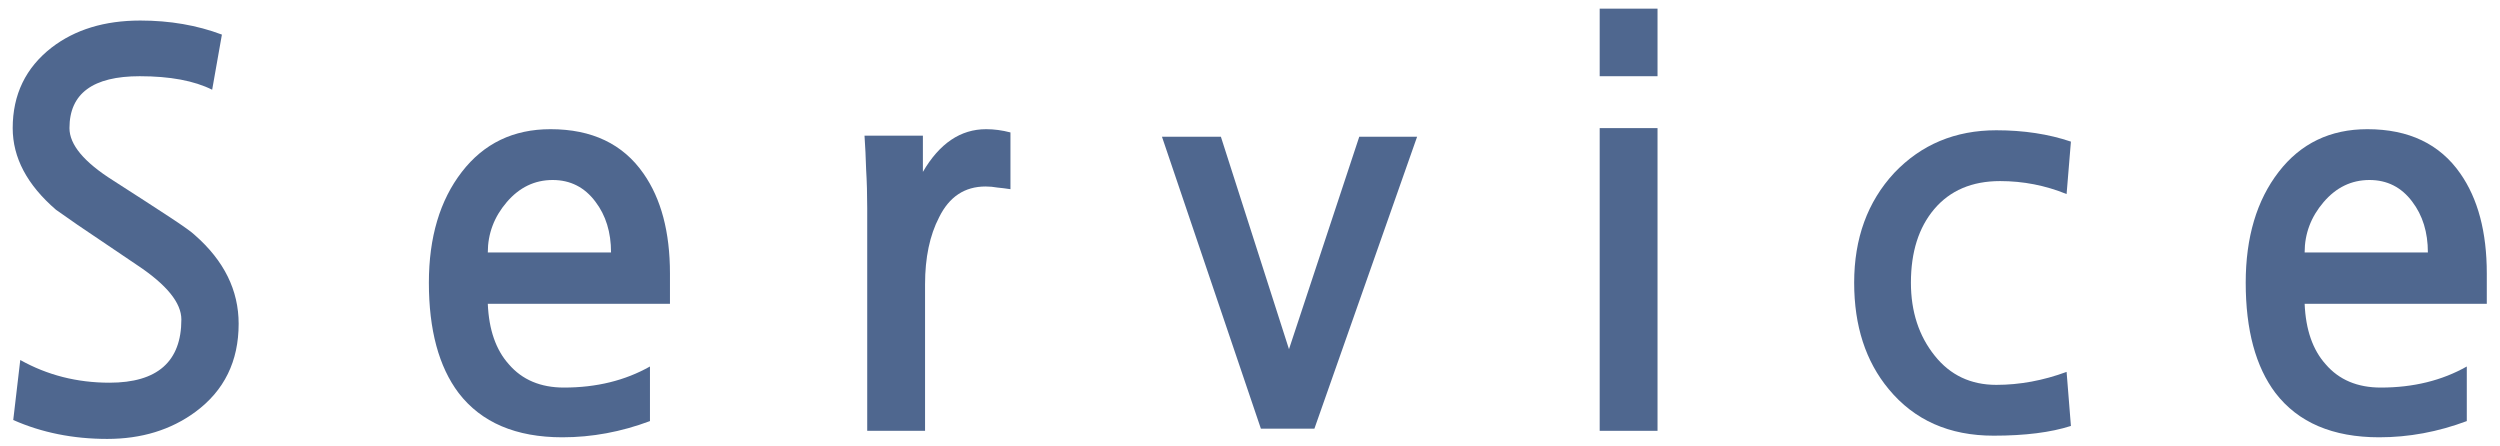 <svg width="185" height="33" viewBox="0 0 185 33" fill="none" xmlns="http://www.w3.org/2000/svg">
<path d="M184.023 22.48H170.543C170.623 24.4 171.143 25.893 172.103 26.96C173.089 28.107 174.449 28.68 176.183 28.68C178.583 28.68 180.703 28.16 182.543 27.12V31.16C180.409 31.96 178.249 32.36 176.063 32.36C172.623 32.36 170.063 31.267 168.383 29.08C166.916 27.133 166.183 24.413 166.183 20.92C166.183 17.56 166.996 14.827 168.623 12.72C170.249 10.613 172.436 9.56 175.183 9.56C178.249 9.56 180.543 10.653 182.063 12.84C183.369 14.707 184.023 17.173 184.023 20.24V22.48ZM179.663 18.68C179.663 17.187 179.276 15.933 178.503 14.92C177.703 13.853 176.649 13.32 175.343 13.32C174.009 13.32 172.876 13.867 171.943 14.96C171.009 16.053 170.543 17.293 170.543 18.68H179.663Z" fill="#4F678F"/>
<path d="M153.248 31.52C151.754 32 149.848 32.24 147.528 32.24C144.248 32.24 141.661 31.093 139.768 28.8C138.061 26.747 137.208 24.12 137.208 20.92C137.208 17.64 138.194 14.934 140.168 12.8C142.168 10.694 144.688 9.64 147.728 9.64C149.754 9.64 151.594 9.92 153.248 10.48L152.928 14.36C151.354 13.72 149.714 13.4 148.008 13.4C145.928 13.4 144.301 14.094 143.128 15.48C141.981 16.84 141.408 18.654 141.408 20.92C141.408 23.053 141.994 24.854 143.168 26.32C144.314 27.76 145.834 28.48 147.728 28.48C149.461 28.48 151.194 28.16 152.928 27.52L153.248 31.52Z" fill="#4F678F"/>
<path d="M122.657 31.88H118.377V9.48H122.657V31.88ZM122.657 5.64H118.377V0.64H122.657V5.64Z" fill="#4F678F"/>
<path d="M104.865 10.12L97.266 31.72H93.305L85.986 10.12H90.346L95.385 25.84L100.585 10.12H104.865Z" fill="#4F678F"/>
<path d="M74.774 14C74.428 13.947 74.108 13.907 73.814 13.88C73.521 13.827 73.228 13.8 72.934 13.8C71.388 13.8 70.241 14.56 69.494 16.08C68.801 17.413 68.454 19.067 68.454 21.04V31.88H64.174V15.4C64.174 14.387 64.148 13.44 64.094 12.56C64.068 11.653 64.028 10.813 63.974 10.04H68.294V12.72C69.521 10.613 71.081 9.56 72.974 9.56C73.561 9.56 74.161 9.64 74.774 9.8V14Z" fill="#4F678F"/>
<path d="M49.577 22.48H36.097C36.177 24.4 36.697 25.893 37.657 26.96C38.644 28.107 40.004 28.68 41.737 28.68C44.137 28.68 46.257 28.16 48.097 27.12V31.16C45.964 31.96 43.804 32.36 41.617 32.36C38.177 32.36 35.617 31.267 33.937 29.08C32.471 27.133 31.737 24.413 31.737 20.92C31.737 17.56 32.551 14.827 34.177 12.72C35.804 10.613 37.991 9.56 40.737 9.56C43.804 9.56 46.097 10.653 47.617 12.84C48.924 14.707 49.577 17.173 49.577 20.24V22.48ZM45.217 18.68C45.217 17.187 44.831 15.933 44.057 14.92C43.257 13.853 42.204 13.32 40.897 13.32C39.564 13.32 38.431 13.867 37.497 14.96C36.564 16.053 36.097 17.293 36.097 18.68H45.217Z" fill="#4F678F"/>
<path d="M15.7 6.64C14.367 5.973 12.581 5.64 10.341 5.64C6.874 5.64 5.14 6.92 5.14 9.48C5.14 10.707 6.22 12 8.38 13.36C10.167 14.507 11.567 15.413 12.581 16.08C13.594 16.747 14.207 17.187 14.421 17.4C16.581 19.293 17.66 21.48 17.66 23.96C17.66 26.733 16.594 28.907 14.46 30.48C12.647 31.813 10.474 32.48 7.94 32.48C5.407 32.48 3.087 32.013 0.98 31.08L1.5 26.64C3.5 27.76 5.7 28.32 8.1 28.32C11.647 28.32 13.421 26.76 13.421 23.64C13.421 22.413 12.341 21.08 10.181 19.64C8.234 18.333 6.754 17.333 5.74 16.64C4.754 15.947 4.22 15.573 4.14 15.52C2.007 13.68 0.94 11.667 0.94 9.48C0.94 7 1.9 5.013 3.82 3.52C5.554 2.187 7.74 1.52 10.38 1.52C12.567 1.52 14.581 1.867 16.421 2.56L15.7 6.64Z" fill="#4F678F"/>
</svg>
